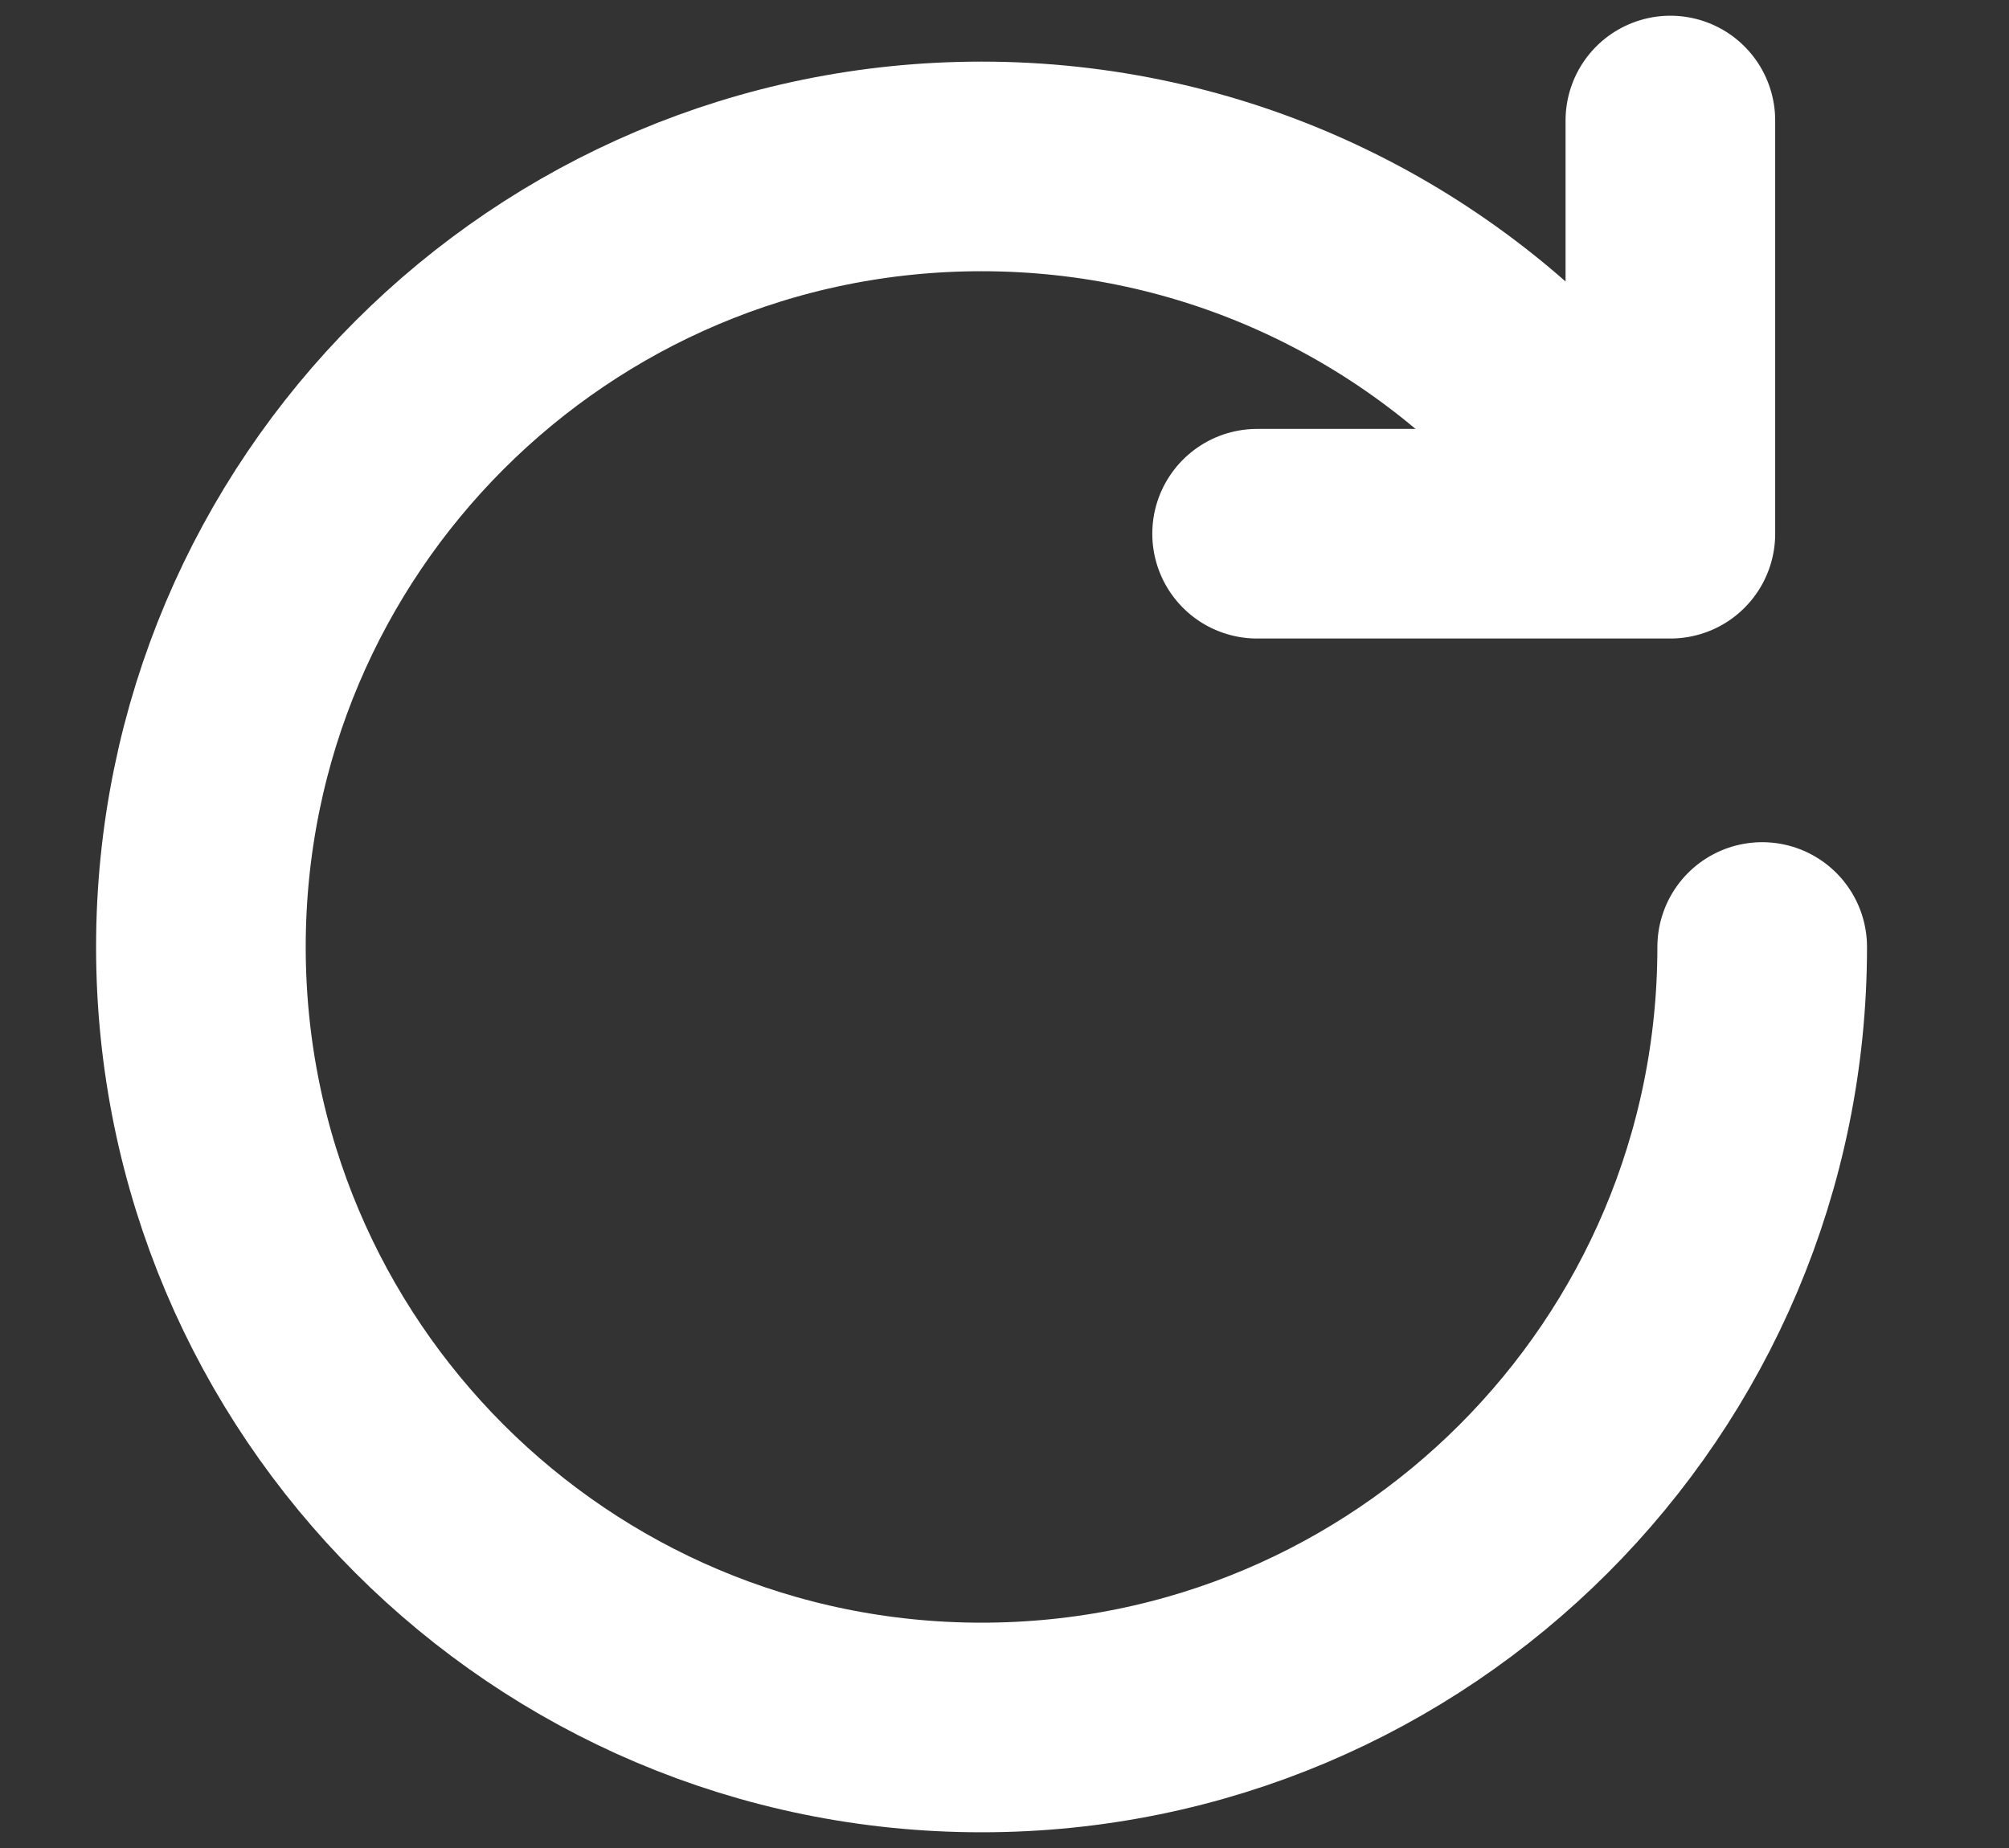 <?xml version="1.0" encoding="utf-8"?>
<!-- Generator: Adobe Illustrator 20.1.0, SVG Export Plug-In . SVG Version: 6.00 Build 0)  -->
<!DOCTYPE svg PUBLIC "-//W3C//DTD SVG 1.1//EN" "http://www.w3.org/Graphics/SVG/1.1/DTD/svg11.dtd">
<svg version="1.1" id="Layer_1" xmlns="http://www.w3.org/2000/svg" xmlns:xlink="http://www.w3.org/1999/xlink" x="0px" y="0px"
	 width="28.75px" height="26.45px" viewBox="0 0 28.75 26.45" enable-background="new 0 0 28.75 26.45" xml:space="preserve">
<rect x="0" y="0" width="28.75" height="26.45" fill="#333333" stroke="none"/>
<polyline fill="none" stroke="#FFFFFF" stroke-width="3" stroke-linecap="round" stroke-linejoin="round" stroke-miterlimit="10" points="
	23.904,1.725 23.904,7.639 17.99,7.639 "/>
<path fill="none" stroke="#FFFFFF" stroke-width="3" stroke-linecap="round" stroke-linejoin="round" stroke-miterlimit="10" d="
	M25.218,13.554c0,6.171-5.001,11.171-11.171,11.171S2.875,19.724,2.875,13.554S7.876,2.382,14.046,2.382
	c3.293,0,6.253,1.424,8.298,3.691c0.406,0.451,0.777,0.935,1.106,1.448"/>
</svg>
